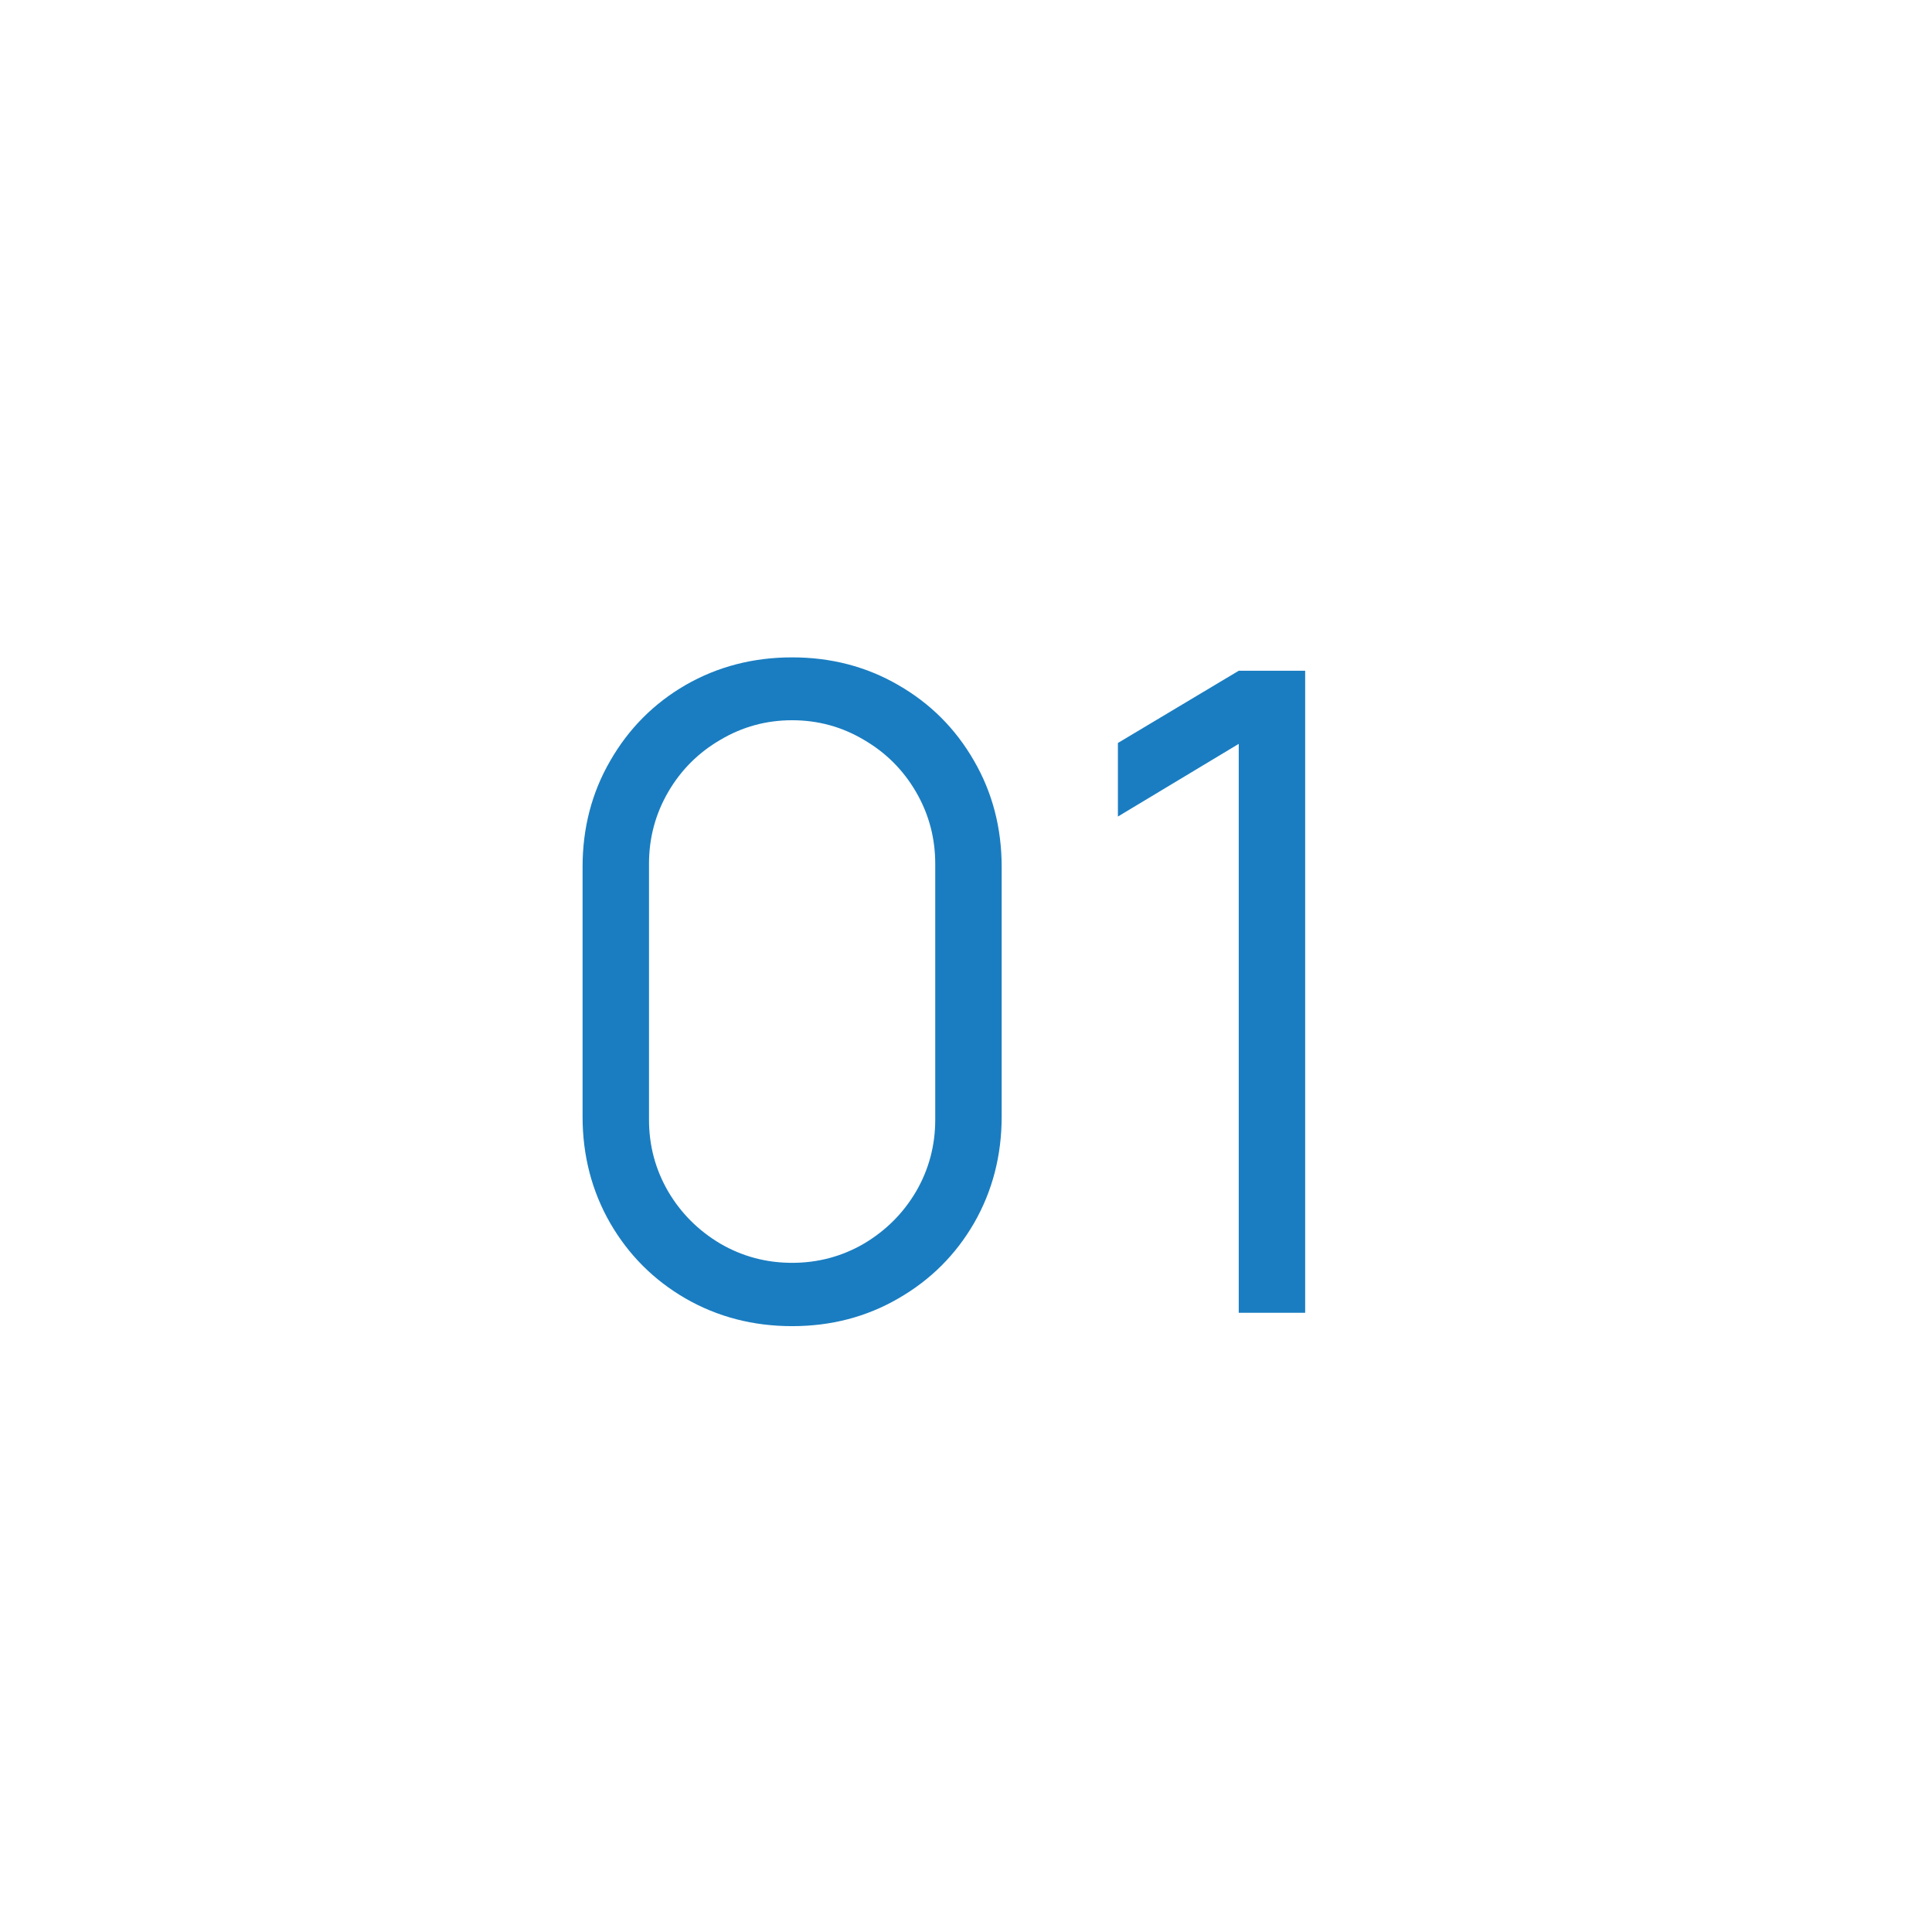 <?xml version="1.0" encoding="UTF-8"?> <svg xmlns="http://www.w3.org/2000/svg" width="78" height="78" viewBox="0 0 78 78" fill="none"><rect width="78" height="78" fill="white"></rect><path d="M31.98 53.54C30.408 53.54 28.974 53.168 27.678 52.424C26.394 51.68 25.38 50.666 24.636 49.382C23.892 48.086 23.52 46.652 23.52 45.08V35C23.52 33.428 23.892 32 24.636 30.716C25.38 29.42 26.394 28.4 27.678 27.656C28.974 26.912 30.408 26.54 31.98 26.54C33.552 26.54 34.98 26.912 36.264 27.656C37.56 28.4 38.58 29.42 39.324 30.716C40.068 32 40.44 33.428 40.44 35V45.08C40.44 46.652 40.068 48.086 39.324 49.382C38.58 50.666 37.56 51.68 36.264 52.424C34.98 53.168 33.552 53.54 31.98 53.54ZM31.98 50.984C33.024 50.984 33.99 50.726 34.878 50.21C35.766 49.682 36.468 48.98 36.984 48.104C37.5 47.216 37.758 46.25 37.758 45.206V34.874C37.758 33.83 37.5 32.864 36.984 31.976C36.468 31.088 35.766 30.386 34.878 29.87C33.99 29.342 33.024 29.078 31.98 29.078C30.936 29.078 29.97 29.342 29.082 29.87C28.194 30.386 27.492 31.088 26.976 31.976C26.46 32.864 26.202 33.83 26.202 34.874V45.206C26.202 46.25 26.46 47.216 26.976 48.104C27.492 48.98 28.194 49.682 29.082 50.21C29.97 50.726 30.936 50.984 31.98 50.984ZM50.011 53V30.032L45.133 32.966V29.996L50.011 27.08H52.693V53H50.011Z" fill="#1A7DC1"></path></svg> 